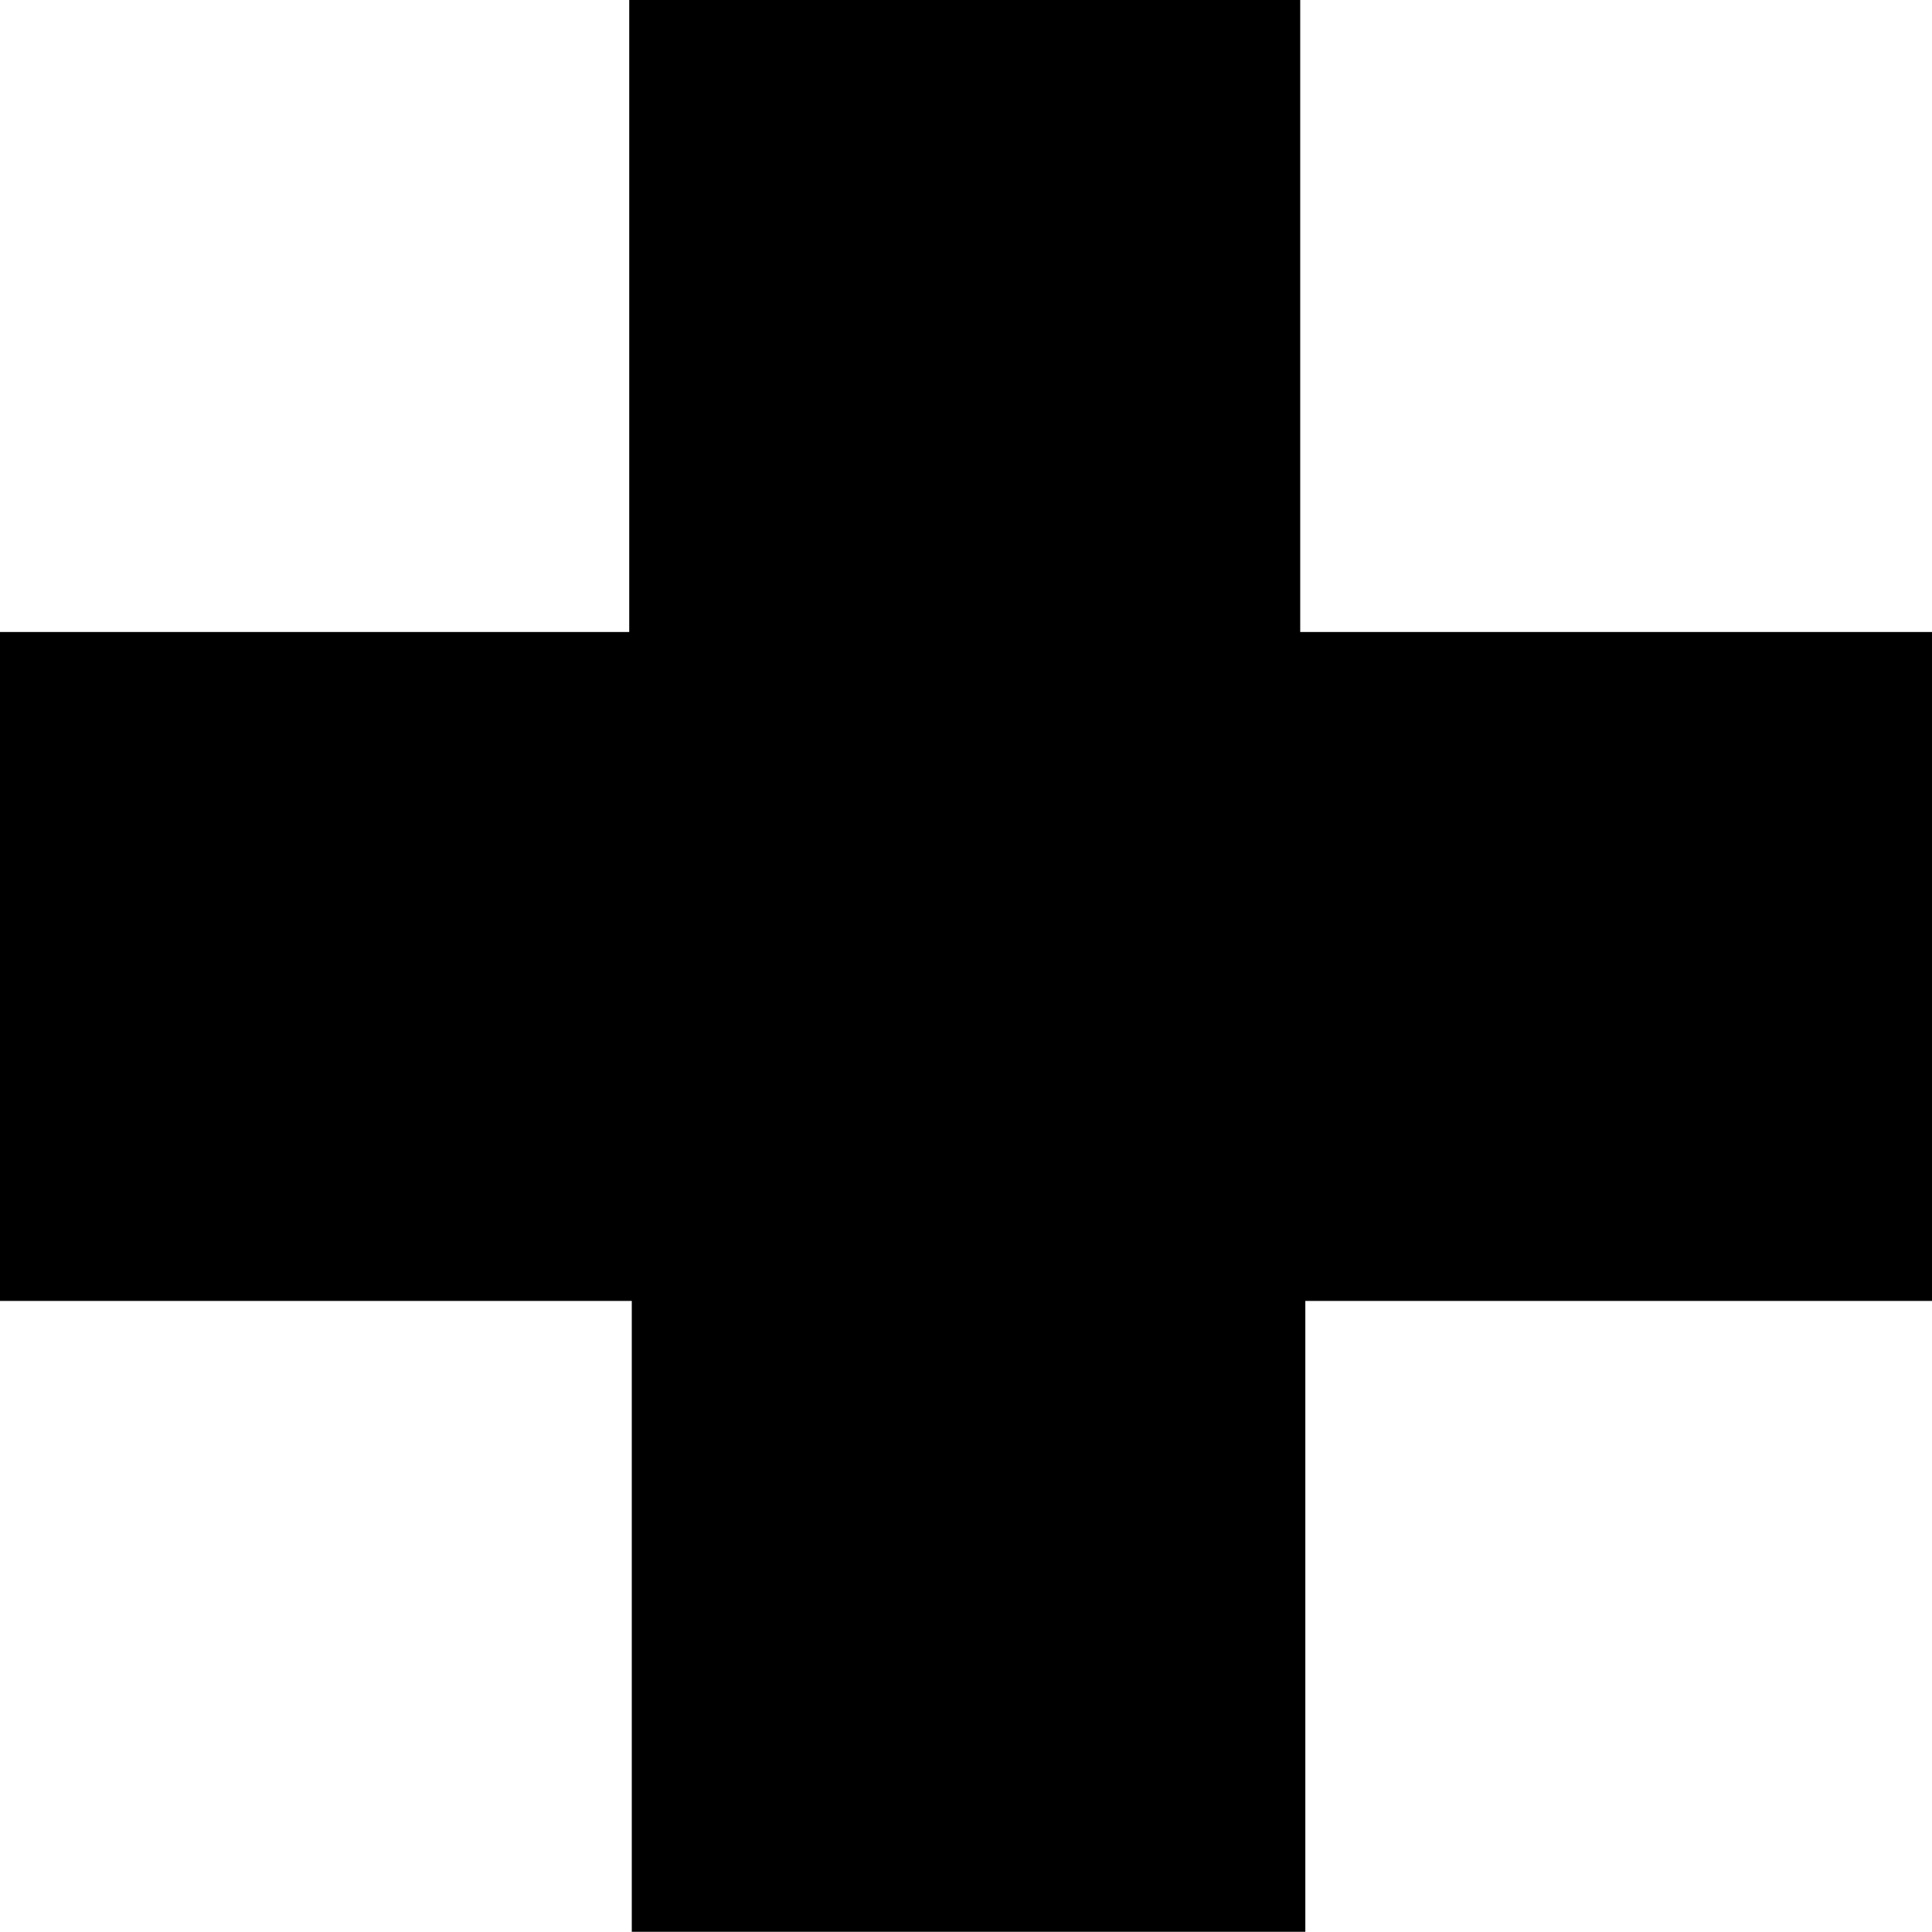 <?xml version="1.0" encoding="UTF-8" standalone="no"?>
<svg
    xmlns:inkscape="http://www.inkscape.org/namespaces/inkscape"
    xmlns:rdf="http://www.w3.org/1999/02/22-rdf-syntax-ns#"
    xmlns="http://www.w3.org/2000/svg"
    xmlns:cc="http://creativecommons.org/ns#"
    xmlns:dc="http://purl.org/dc/elements/1.1/"
    xmlns:sodipodi="http://sodipodi.sourceforge.net/DTD/sodipodi-0.dtd"
    xmlns:svg="http://www.w3.org/2000/svg"
    xmlns:ns1="http://sozi.baierouge.fr"
    xmlns:xlink="http://www.w3.org/1999/xlink"
    id="svg3759"
    sodipodi:docname="aiga_first_aid_.svg"
    inkscape:export-filename="/home/joanna/gfx/vector/aiga/aiga_first_aid_.png"
    viewBox="0 0 362.68 362.64"
    sodipodi:version="0.32"
    inkscape:export-xdpi="49.629845"
    inkscape:output_extension="org.inkscape.output.svg.inkscape"
    inkscape:export-ydpi="49.629845"
    inkscape:version="0.46"
    sodipodi:docbase="/datas/Projs/Cliparts Stocker/tmp/AIGA"
  >
  <sodipodi:namedview
      id="base"
      bordercolor="#666666"
      inkscape:pageshadow="2"
      inkscape:window-width="641"
      pagecolor="#ffffff"
      inkscape:zoom="0.43415836"
      inkscape:window-x="5"
      showgrid="false"
      borderopacity="1.0"
      inkscape:current-layer="svg3759"
      inkscape:cx="305.25953"
      inkscape:cy="417.84947"
      inkscape:window-y="6"
      inkscape:window-height="715"
      inkscape:pageopacity="0.0"
  />
  <g
      id="g3769"
    >
    <path
        id="path3771"
        style="fill:#000000"
        d="m118.12 0h125.96v118.64h118.6v125.57h-117.64v118.43h-126.44v-118.43h-118.6v-125.57h118.12v-118.64z"
    />
  </g
  >
</svg
>
